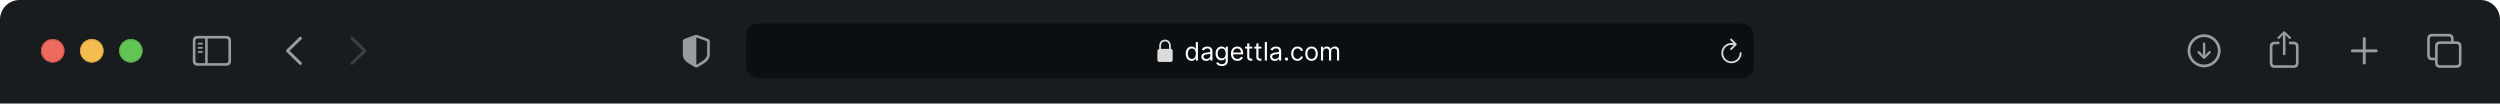 <?xml version="1.0" encoding="UTF-8"?> <svg xmlns="http://www.w3.org/2000/svg" width="1280" height="53" viewBox="0 0 1280 53" fill="none"> <path d="M0 10C0 4.477 4.477 0 10 0H1270C1275.52 0 1280 4.477 1280 10V53H0V10Z" fill="#191C1F"></path> <g clip-path="url(#clip0_61_198)"> <path d="M1128.5 34.474C1133.13 34.474 1136.97 30.63 1136.97 26.007C1136.97 21.375 1133.12 17.54 1128.49 17.54C1123.87 17.54 1120.03 21.375 1120.03 26.007C1120.03 30.63 1123.88 34.474 1128.5 34.474ZM1128.5 33.062C1124.58 33.062 1121.45 29.925 1121.45 26.007C1121.45 22.089 1124.57 18.951 1128.49 18.951C1132.41 18.951 1135.55 22.089 1135.56 26.007C1135.56 29.925 1132.42 33.062 1128.5 33.062ZM1128.5 21.782C1128.14 21.782 1127.88 22.039 1127.88 22.404V26.555L1127.94 28.306L1127.11 27.31L1126.13 26.314C1126.01 26.206 1125.86 26.131 1125.69 26.131C1125.35 26.131 1125.09 26.397 1125.09 26.729C1125.09 26.903 1125.14 27.053 1125.25 27.161L1128.02 29.925C1128.18 30.091 1128.33 30.157 1128.5 30.157C1128.68 30.157 1128.83 30.082 1128.99 29.925L1131.75 27.161C1131.86 27.053 1131.93 26.903 1131.93 26.729C1131.93 26.397 1131.66 26.131 1131.32 26.131C1131.14 26.131 1130.99 26.198 1130.88 26.314L1129.9 27.31L1129.06 28.314L1129.12 26.555V22.404C1129.12 22.039 1128.87 21.782 1128.5 21.782Z" fill="#999C9F"></path> <path d="M1169.5 28.265C1169.86 28.265 1170.16 27.966 1170.16 27.617V19.092L1170.11 17.847L1170.67 18.436L1171.92 19.781C1172.04 19.914 1172.21 19.98 1172.37 19.98C1172.72 19.98 1172.98 19.731 1172.98 19.391C1172.98 19.217 1172.91 19.084 1172.79 18.959L1169.98 16.253C1169.82 16.087 1169.67 16.029 1169.5 16.029C1169.33 16.029 1169.18 16.087 1169.02 16.253L1166.21 18.959C1166.09 19.084 1166.01 19.217 1166.01 19.391C1166.01 19.731 1166.27 19.98 1166.61 19.98C1166.78 19.98 1166.95 19.914 1167.07 19.781L1168.33 18.436L1168.89 17.847L1168.84 19.092V27.617C1168.84 27.966 1169.14 28.265 1169.5 28.265ZM1164.74 34.764H1174.26C1175.99 34.764 1176.86 33.901 1176.86 32.191V23.907C1176.86 22.197 1175.99 21.334 1174.26 21.334H1171.94V22.67H1174.23C1175.05 22.67 1175.53 23.118 1175.53 23.981V32.116C1175.53 32.98 1175.05 33.428 1174.23 33.428H1164.75C1163.92 33.428 1163.47 32.98 1163.47 32.116V23.981C1163.47 23.118 1163.92 22.67 1164.75 22.67H1167.05V21.334H1164.74C1163 21.334 1162.13 22.197 1162.13 23.907V32.191C1162.13 33.901 1163 34.764 1164.74 34.764Z" fill="#999C9F"></path> <path d="M1210.5 33.004C1210.91 33.004 1211.25 32.681 1211.25 32.282V26.762H1216.61C1217.01 26.762 1217.35 26.422 1217.35 26.015C1217.35 25.608 1217.01 25.276 1216.61 25.276H1211.25V19.748C1211.25 19.35 1210.91 19.026 1210.5 19.026C1210.09 19.026 1209.76 19.35 1209.76 19.748V25.276H1204.39C1203.99 25.276 1203.65 25.608 1203.65 26.015C1203.65 26.422 1203.99 26.762 1204.39 26.762H1209.76V32.282C1209.76 32.681 1210.09 33.004 1210.5 33.004Z" fill="#999C9F"></path> <path d="M1245.32 30.871H1246.74V32.141C1246.74 33.851 1247.61 34.714 1249.35 34.714H1257.68C1259.41 34.714 1260.28 33.851 1260.28 32.141V23.741C1260.28 22.031 1259.41 21.168 1257.68 21.168H1256.26V19.898C1256.26 18.188 1255.38 17.324 1253.66 17.324H1245.32C1243.58 17.324 1242.72 18.188 1242.72 19.898V28.298C1242.72 30.008 1243.58 30.871 1245.32 30.871ZM1245.34 29.535C1244.51 29.535 1244.05 29.086 1244.05 28.223V19.972C1244.05 19.109 1244.51 18.661 1245.34 18.661H1253.63C1254.46 18.661 1254.92 19.109 1254.92 19.972V21.168H1249.35C1247.61 21.168 1246.74 22.023 1246.74 23.741V29.535H1245.34ZM1249.37 33.378C1248.54 33.378 1248.08 32.93 1248.08 32.066V23.815C1248.08 22.952 1248.54 22.504 1249.37 22.504H1257.66C1258.48 22.504 1258.95 22.952 1258.95 23.815V32.066C1258.95 32.93 1258.48 33.378 1257.66 33.378H1249.37Z" fill="#999C9F"></path> </g> <g clip-path="url(#clip1_61_198)"> <path d="M153.264 32.988L146.682 26.563C146.524 26.405 146.441 26.214 146.441 26.007C146.441 25.791 146.532 25.584 146.69 25.451L153.264 19.018C153.405 18.877 153.588 18.794 153.804 18.794C154.235 18.794 154.559 19.125 154.559 19.557C154.559 19.756 154.476 19.956 154.343 20.097L148.3 26.007L154.343 31.917C154.476 32.058 154.559 32.249 154.559 32.456C154.559 32.888 154.235 33.212 153.804 33.212C153.588 33.212 153.405 33.129 153.264 32.988Z" fill="#999C9F"></path> <path d="M180.196 33.22C180.412 33.22 180.595 33.137 180.736 32.996L187.318 26.563C187.476 26.405 187.559 26.214 187.559 26.007C187.559 25.791 187.476 25.592 187.318 25.451L180.744 19.026C180.595 18.877 180.412 18.794 180.196 18.794C179.765 18.794 179.441 19.125 179.441 19.557C179.441 19.756 179.524 19.956 179.657 20.097L185.7 26.007L179.657 31.917C179.524 32.058 179.441 32.249 179.441 32.456C179.441 32.888 179.765 33.22 180.196 33.22Z" fill="#3D4043"></path> </g> <path d="M101.32 33.66H115.68C117.423 33.66 118.287 32.797 118.287 31.087V20.952C118.287 19.242 117.423 18.378 115.68 18.378H101.32C99.585 18.378 98.713 19.233 98.713 20.952V31.087C98.713 32.805 99.585 33.66 101.32 33.66ZM101.336 32.324C100.506 32.324 100.05 31.884 100.05 31.02V21.018C100.05 20.155 100.506 19.715 101.336 19.715H105.039V32.324H101.336ZM115.664 19.715C116.485 19.715 116.95 20.155 116.95 21.018V31.02C116.95 31.884 116.485 32.324 115.664 32.324H106.342V19.715H115.664ZM103.437 22.794C103.694 22.794 103.91 22.57 103.91 22.33C103.91 22.081 103.694 21.865 103.437 21.865H101.66C101.411 21.865 101.187 22.081 101.187 22.33C101.187 22.57 101.411 22.794 101.66 22.794H103.437ZM103.437 24.944C103.694 24.944 103.91 24.72 103.91 24.471C103.91 24.222 103.694 24.015 103.437 24.015H101.66C101.411 24.015 101.187 24.222 101.187 24.471C101.187 24.72 101.411 24.944 101.66 24.944H103.437ZM103.437 27.086C103.694 27.086 103.91 26.878 103.91 26.629C103.91 26.38 103.694 26.165 103.437 26.165H101.66C101.411 26.165 101.187 26.38 101.187 26.629C101.187 26.878 101.411 27.086 101.66 27.086H103.437Z" fill="#999C9F"></path> <g filter="url(#filter0_i_61_198)"> <path fill-rule="evenodd" clip-rule="evenodd" d="M27 32C30.314 32 33 29.314 33 26C33 22.686 30.314 20 27 20C23.686 20 21 22.686 21 26C21 29.314 23.686 32 27 32Z" fill="#EE6A5F"></path> </g> <path d="M32.75 26C32.75 29.176 30.176 31.75 27 31.75C23.824 31.75 21.25 29.176 21.25 26C21.25 22.824 23.824 20.25 27 20.25C30.176 20.25 32.75 22.824 32.75 26Z" stroke="#CE5347" stroke-width="0.5"></path> <g filter="url(#filter1_i_61_198)"> <path fill-rule="evenodd" clip-rule="evenodd" d="M47 32C50.314 32 53 29.314 53 26C53 22.686 50.314 20 47 20C43.686 20 41 22.686 41 26C41 29.314 43.686 32 47 32Z" fill="#F5BD4F"></path> </g> <path d="M52.75 26C52.75 29.176 50.176 31.75 47 31.75C43.824 31.75 41.25 29.176 41.25 26C41.25 22.824 43.824 20.25 47 20.25C50.176 20.25 52.75 22.824 52.75 26Z" stroke="#D6A243" stroke-width="0.5"></path> <g filter="url(#filter2_i_61_198)"> <path fill-rule="evenodd" clip-rule="evenodd" d="M67 32C70.314 32 73 29.314 73 26C73 22.686 70.314 20 67 20C63.686 20 61 22.686 61 26C61 29.314 63.686 32 67 32Z" fill="#61C454"></path> </g> <path d="M72.75 26C72.75 29.176 70.176 31.75 67 31.75C63.824 31.75 61.25 29.176 61.25 26C61.25 22.824 63.824 20.25 67 20.25C70.176 20.25 72.75 22.824 72.75 26Z" stroke="#58A942" stroke-width="0.5"></path> <g clip-path="url(#clip2_61_198)"> <path d="M356.5 34.615C356.633 34.615 356.849 34.565 357.056 34.449C361.779 31.801 363.398 30.68 363.398 27.65V21.3C363.398 20.429 363.024 20.155 362.319 19.856C361.339 19.449 358.177 18.312 357.197 17.972C356.973 17.897 356.732 17.847 356.5 17.847C356.268 17.847 356.027 17.914 355.811 17.972C354.832 18.254 351.661 19.457 350.681 19.856C349.984 20.146 349.602 20.429 349.602 21.3V27.65C349.602 30.68 351.229 31.793 355.944 34.449C356.16 34.565 356.367 34.615 356.5 34.615ZM356.832 19.258C358.085 19.756 360.518 20.636 361.804 21.076C362.028 21.159 362.078 21.275 362.078 21.558V27.343C362.078 29.908 360.85 30.581 357.015 32.913C356.774 33.062 356.641 33.104 356.508 33.112V19.184C356.591 19.184 356.699 19.209 356.832 19.258Z" fill="#999C9F"></path> <rect x="382" y="12" width="516" height="28" rx="6" fill="#0C0F12"></rect> <g clip-path="url(#clip3_61_198)"> <path d="M593.711 31.716H599.289C600.045 31.716 600.414 31.341 600.414 30.52V26.22C600.414 25.481 600.109 25.101 599.482 25.036V23.56C599.482 21.351 598.035 20.284 596.5 20.284C594.965 20.284 593.518 21.351 593.518 23.56V25.065C592.943 25.153 592.586 25.528 592.586 26.22V30.52C592.586 31.341 592.955 31.716 593.711 31.716ZM594.461 23.436C594.461 21.966 595.404 21.186 596.5 21.186C597.596 21.186 598.539 21.966 598.539 23.436V25.03L594.461 25.036V23.436Z" fill="#DBDBDC"></path> <path d="M610.089 31.148C609.498 31.148 608.976 30.998 608.524 30.7C608.071 30.398 607.717 29.974 607.462 29.426C607.207 28.875 607.079 28.224 607.079 27.473C607.079 26.728 607.207 26.082 607.462 25.534C607.717 24.986 608.073 24.563 608.528 24.265C608.984 23.966 609.51 23.817 610.107 23.817C610.569 23.817 610.934 23.894 611.201 24.048C611.472 24.198 611.678 24.371 611.82 24.565C611.965 24.755 612.077 24.912 612.157 25.035H612.249V21.546H613.339V31H612.286V29.91H612.157C612.077 30.04 611.963 30.203 611.815 30.4C611.668 30.594 611.457 30.768 611.183 30.922C610.909 31.072 610.544 31.148 610.089 31.148ZM610.237 30.169C610.674 30.169 611.043 30.055 611.344 29.827C611.646 29.597 611.875 29.278 612.032 28.872C612.189 28.462 612.268 27.99 612.268 27.454C612.268 26.925 612.191 26.462 612.037 26.065C611.883 25.665 611.655 25.354 611.354 25.133C611.052 24.908 610.68 24.796 610.237 24.796C609.775 24.796 609.39 24.914 609.082 25.151C608.778 25.385 608.548 25.703 608.395 26.107C608.244 26.507 608.168 26.956 608.168 27.454C608.168 27.959 608.245 28.418 608.399 28.83C608.556 29.24 608.787 29.566 609.092 29.809C609.399 30.049 609.781 30.169 610.237 30.169ZM617.52 31.166C617.071 31.166 616.663 31.082 616.297 30.912C615.93 30.74 615.64 30.492 615.424 30.169C615.209 29.843 615.101 29.449 615.101 28.987C615.101 28.581 615.181 28.252 615.341 27.999C615.501 27.744 615.715 27.544 615.983 27.399C616.251 27.255 616.546 27.147 616.869 27.076C617.195 27.002 617.523 26.944 617.852 26.901C618.283 26.845 618.633 26.804 618.9 26.776C619.171 26.745 619.368 26.694 619.491 26.624C619.618 26.553 619.681 26.43 619.681 26.254V26.217C619.681 25.762 619.556 25.408 619.307 25.155C619.06 24.903 618.687 24.777 618.185 24.777C617.665 24.777 617.257 24.891 616.961 25.119C616.666 25.346 616.458 25.59 616.338 25.848L615.304 25.479C615.489 25.048 615.735 24.712 616.043 24.472C616.354 24.229 616.692 24.06 617.058 23.965C617.428 23.866 617.791 23.817 618.148 23.817C618.376 23.817 618.637 23.845 618.933 23.9C619.231 23.952 619.519 24.061 619.796 24.228C620.076 24.394 620.308 24.645 620.493 24.98C620.678 25.316 620.77 25.765 620.77 26.328V31H619.681V30.04H619.625C619.551 30.194 619.428 30.358 619.256 30.534C619.084 30.709 618.854 30.858 618.568 30.982C618.282 31.105 617.932 31.166 617.52 31.166ZM617.686 30.188C618.117 30.188 618.48 30.103 618.776 29.934C619.074 29.764 619.299 29.546 619.45 29.278C619.604 29.01 619.681 28.729 619.681 28.433V27.436C619.634 27.491 619.533 27.542 619.376 27.588C619.222 27.631 619.044 27.67 618.84 27.704C618.64 27.735 618.445 27.762 618.254 27.787C618.066 27.808 617.914 27.827 617.797 27.842C617.514 27.879 617.249 27.939 617.003 28.022C616.76 28.102 616.563 28.224 616.412 28.387C616.264 28.547 616.191 28.766 616.191 29.043C616.191 29.421 616.331 29.707 616.611 29.901C616.894 30.092 617.252 30.188 617.686 30.188ZM625.569 33.807C625.043 33.807 624.59 33.739 624.212 33.604C623.833 33.471 623.518 33.296 623.265 33.077C623.016 32.862 622.817 32.631 622.67 32.385L623.538 31.776C623.636 31.905 623.761 32.053 623.912 32.219C624.062 32.388 624.269 32.534 624.53 32.657C624.795 32.783 625.141 32.847 625.569 32.847C626.141 32.847 626.614 32.708 626.986 32.431C627.359 32.154 627.545 31.72 627.545 31.129V29.689H627.452C627.372 29.818 627.258 29.978 627.111 30.169C626.966 30.357 626.757 30.524 626.483 30.672C626.212 30.817 625.846 30.889 625.384 30.889C624.812 30.889 624.298 30.754 623.842 30.483C623.39 30.212 623.031 29.818 622.767 29.301C622.505 28.784 622.374 28.156 622.374 27.418C622.374 26.691 622.502 26.059 622.757 25.52C623.013 24.979 623.368 24.56 623.824 24.265C624.279 23.966 624.806 23.817 625.403 23.817C625.864 23.817 626.231 23.894 626.501 24.048C626.775 24.198 626.985 24.371 627.129 24.565C627.277 24.755 627.391 24.912 627.471 25.035H627.582V23.909H628.634V31.203C628.634 31.812 628.496 32.308 628.219 32.69C627.945 33.074 627.575 33.356 627.111 33.534C626.649 33.716 626.135 33.807 625.569 33.807ZM625.532 29.91C625.969 29.91 626.338 29.811 626.64 29.61C626.941 29.41 627.171 29.123 627.328 28.747C627.485 28.372 627.563 27.922 627.563 27.399C627.563 26.888 627.486 26.437 627.332 26.047C627.178 25.656 626.951 25.349 626.649 25.128C626.347 24.906 625.975 24.796 625.532 24.796C625.07 24.796 624.686 24.912 624.378 25.146C624.073 25.38 623.844 25.694 623.69 26.088C623.539 26.482 623.464 26.919 623.464 27.399C623.464 27.892 623.541 28.327 623.695 28.706C623.852 29.081 624.082 29.377 624.387 29.592C624.695 29.804 625.076 29.91 625.532 29.91ZM633.55 31.148C632.866 31.148 632.277 30.997 631.781 30.695C631.289 30.391 630.909 29.966 630.641 29.421C630.376 28.873 630.244 28.236 630.244 27.51C630.244 26.784 630.376 26.143 630.641 25.59C630.909 25.032 631.281 24.599 631.758 24.288C632.238 23.974 632.799 23.817 633.439 23.817C633.808 23.817 634.173 23.878 634.533 24.001C634.893 24.125 635.221 24.325 635.516 24.602C635.812 24.875 636.047 25.239 636.222 25.691C636.398 26.143 636.486 26.701 636.486 27.362V27.824H631.02V26.882H635.378C635.378 26.482 635.298 26.125 635.138 25.811C634.981 25.497 634.756 25.249 634.464 25.068C634.174 24.886 633.833 24.796 633.439 24.796C633.005 24.796 632.629 24.903 632.312 25.119C631.998 25.331 631.757 25.608 631.588 25.95C631.418 26.291 631.334 26.657 631.334 27.048V27.676C631.334 28.212 631.426 28.666 631.611 29.038C631.798 29.407 632.058 29.689 632.391 29.883C632.723 30.074 633.109 30.169 633.55 30.169C633.836 30.169 634.094 30.129 634.325 30.049C634.559 29.966 634.761 29.843 634.93 29.68C635.099 29.514 635.23 29.307 635.322 29.061L636.375 29.357C636.264 29.713 636.078 30.027 635.816 30.298C635.555 30.566 635.231 30.775 634.847 30.926C634.462 31.074 634.03 31.148 633.55 31.148ZM641.175 23.909V24.832H637.5V23.909H641.175ZM638.571 22.21H639.661V28.969C639.661 29.276 639.705 29.507 639.794 29.661C639.887 29.812 640.004 29.914 640.145 29.966C640.29 30.015 640.442 30.04 640.602 30.04C640.722 30.04 640.821 30.034 640.898 30.021C640.975 30.006 641.036 29.994 641.082 29.984L641.304 30.963C641.23 30.991 641.127 31.018 640.995 31.046C640.862 31.077 640.695 31.092 640.491 31.092C640.184 31.092 639.882 31.026 639.587 30.894C639.294 30.762 639.051 30.56 638.857 30.289C638.666 30.018 638.571 29.677 638.571 29.264V22.21ZM645.845 23.909V24.832H642.171V23.909H645.845ZM643.242 22.21H644.331V28.969C644.331 29.276 644.376 29.507 644.465 29.661C644.557 29.812 644.674 29.914 644.816 29.966C644.961 30.015 645.113 30.04 645.273 30.04C645.393 30.04 645.491 30.034 645.568 30.021C645.645 30.006 645.707 29.994 645.753 29.984L645.975 30.963C645.901 30.991 645.798 31.018 645.665 31.046C645.533 31.077 645.365 31.092 645.162 31.092C644.854 31.092 644.553 31.026 644.257 30.894C643.965 30.762 643.722 30.56 643.528 30.289C643.337 30.018 643.242 29.677 643.242 29.264V22.21ZM648.674 21.546V31H647.585V21.546H648.674ZM652.704 31.166C652.255 31.166 651.847 31.082 651.481 30.912C651.115 30.74 650.824 30.492 650.608 30.169C650.393 29.843 650.285 29.449 650.285 28.987C650.285 28.581 650.365 28.252 650.525 27.999C650.685 27.744 650.899 27.544 651.167 27.399C651.435 27.255 651.73 27.147 652.053 27.076C652.379 27.002 652.707 26.944 653.037 26.901C653.467 26.845 653.817 26.804 654.085 26.776C654.355 26.745 654.552 26.694 654.675 26.624C654.802 26.553 654.865 26.43 654.865 26.254V26.217C654.865 25.762 654.74 25.408 654.491 25.155C654.245 24.903 653.871 24.777 653.369 24.777C652.849 24.777 652.441 24.891 652.146 25.119C651.85 25.346 651.642 25.59 651.522 25.848L650.488 25.479C650.673 25.048 650.919 24.712 651.227 24.472C651.538 24.229 651.876 24.06 652.243 23.965C652.612 23.866 652.975 23.817 653.332 23.817C653.56 23.817 653.821 23.845 654.117 23.9C654.415 23.952 654.703 24.061 654.98 24.228C655.26 24.394 655.493 24.645 655.677 24.98C655.862 25.316 655.954 25.765 655.954 26.328V31H654.865V30.04H654.809C654.735 30.194 654.612 30.358 654.44 30.534C654.268 30.709 654.038 30.858 653.752 30.982C653.466 31.105 653.117 31.166 652.704 31.166ZM652.87 30.188C653.301 30.188 653.664 30.103 653.96 29.934C654.258 29.764 654.483 29.546 654.634 29.278C654.788 29.01 654.865 28.729 654.865 28.433V27.436C654.819 27.491 654.717 27.542 654.56 27.588C654.406 27.631 654.228 27.67 654.024 27.704C653.824 27.735 653.629 27.762 653.438 27.787C653.25 27.808 653.098 27.827 652.981 27.842C652.698 27.879 652.433 27.939 652.187 28.022C651.944 28.102 651.747 28.224 651.596 28.387C651.449 28.547 651.375 28.766 651.375 29.043C651.375 29.421 651.515 29.707 651.795 29.901C652.078 30.092 652.436 30.188 652.87 30.188ZM658.685 31.074C658.457 31.074 658.262 30.992 658.098 30.829C657.935 30.666 657.854 30.471 657.854 30.243C657.854 30.015 657.935 29.82 658.098 29.657C658.262 29.494 658.457 29.412 658.685 29.412C658.913 29.412 659.108 29.494 659.271 29.657C659.434 29.82 659.516 30.015 659.516 30.243C659.516 30.394 659.477 30.532 659.4 30.658C659.326 30.785 659.226 30.886 659.1 30.963C658.977 31.037 658.839 31.074 658.685 31.074ZM664.299 31.148C663.635 31.148 663.062 30.991 662.582 30.677C662.102 30.363 661.733 29.93 661.474 29.38C661.216 28.829 661.086 28.199 661.086 27.491C661.086 26.771 661.219 26.136 661.483 25.585C661.751 25.031 662.124 24.599 662.601 24.288C663.081 23.974 663.641 23.817 664.281 23.817C664.78 23.817 665.229 23.909 665.629 24.094C666.029 24.278 666.357 24.537 666.612 24.869C666.868 25.202 667.026 25.59 667.088 26.033H665.998C665.915 25.709 665.731 25.423 665.444 25.174C665.161 24.922 664.78 24.796 664.299 24.796C663.875 24.796 663.502 24.906 663.182 25.128C662.865 25.346 662.618 25.656 662.439 26.056C662.264 26.453 662.176 26.919 662.176 27.454C662.176 28.002 662.262 28.479 662.434 28.886C662.61 29.292 662.856 29.607 663.173 29.832C663.493 30.057 663.869 30.169 664.299 30.169C664.583 30.169 664.84 30.12 665.07 30.021C665.301 29.923 665.497 29.781 665.657 29.597C665.817 29.412 665.931 29.19 665.998 28.932H667.088C667.026 29.35 666.874 29.727 666.631 30.063C666.391 30.395 666.072 30.66 665.675 30.857C665.281 31.051 664.823 31.148 664.299 31.148ZM671.509 31.148C670.869 31.148 670.307 30.995 669.824 30.691C669.344 30.386 668.969 29.96 668.698 29.412C668.43 28.864 668.296 28.224 668.296 27.491C668.296 26.753 668.43 26.108 668.698 25.557C668.969 25.006 669.344 24.578 669.824 24.274C670.307 23.969 670.869 23.817 671.509 23.817C672.149 23.817 672.709 23.969 673.19 24.274C673.673 24.578 674.048 25.006 674.316 25.557C674.587 26.108 674.722 26.753 674.722 27.491C674.722 28.224 674.587 28.864 674.316 29.412C674.048 29.96 673.673 30.386 673.19 30.691C672.709 30.995 672.149 31.148 671.509 31.148ZM671.509 30.169C671.995 30.169 672.396 30.044 672.709 29.795C673.023 29.546 673.256 29.218 673.407 28.812C673.557 28.405 673.633 27.965 673.633 27.491C673.633 27.017 673.557 26.576 673.407 26.166C673.256 25.757 673.023 25.426 672.709 25.174C672.396 24.922 671.995 24.796 671.509 24.796C671.023 24.796 670.623 24.922 670.309 25.174C669.995 25.426 669.763 25.757 669.612 26.166C669.461 26.576 669.386 27.017 669.386 27.491C669.386 27.965 669.461 28.405 669.612 28.812C669.763 29.218 669.995 29.546 670.309 29.795C670.623 30.044 671.023 30.169 671.509 30.169ZM676.333 31V23.909H677.386V25.017H677.478C677.626 24.639 677.864 24.345 678.194 24.135C678.523 23.923 678.919 23.817 679.38 23.817C679.848 23.817 680.237 23.923 680.548 24.135C680.862 24.345 681.107 24.639 681.282 25.017H681.356C681.538 24.651 681.81 24.36 682.173 24.145C682.536 23.926 682.972 23.817 683.48 23.817C684.114 23.817 684.632 24.015 685.035 24.412C685.439 24.806 685.64 25.42 685.64 26.254V31H684.551V26.254C684.551 25.731 684.408 25.357 684.121 25.133C683.835 24.908 683.498 24.796 683.11 24.796C682.612 24.796 682.226 24.946 681.952 25.248C681.678 25.546 681.541 25.925 681.541 26.384V31H680.433V26.143C680.433 25.74 680.302 25.416 680.04 25.169C679.779 24.92 679.442 24.796 679.029 24.796C678.746 24.796 678.482 24.871 678.235 25.022C677.992 25.172 677.795 25.382 677.644 25.649C677.497 25.914 677.423 26.22 677.423 26.568V31H676.333Z" fill="white"></path> </g> <path d="M886.283 25.615C886.43 25.615 886.541 25.568 886.623 25.48L889.037 23.055C889.143 22.955 889.184 22.838 889.184 22.703C889.184 22.574 889.131 22.445 889.037 22.352L886.623 19.902C886.541 19.809 886.424 19.762 886.283 19.762C886.02 19.762 885.82 19.973 885.82 20.242C885.82 20.365 885.867 20.482 885.949 20.576L887.514 22.111C887.18 22.053 886.84 22.018 886.5 22.018C883.629 22.018 881.32 24.32 881.32 27.191C881.32 30.068 883.629 32.377 886.5 32.377C889.371 32.377 891.674 30.068 891.674 27.191C891.674 26.91 891.475 26.705 891.188 26.705C890.912 26.705 890.73 26.91 890.73 27.191C890.73 29.547 888.85 31.434 886.5 31.434C884.15 31.434 882.264 29.547 882.264 27.191C882.264 24.842 884.15 22.961 886.5 22.961C886.945 22.961 887.355 22.996 887.707 23.072L885.955 24.812C885.867 24.906 885.82 25.023 885.82 25.146C885.82 25.416 886.02 25.615 886.283 25.615Z" fill="#DBDBDC"></path> </g> <defs> <filter id="filter0_i_61_198" x="21" y="20" width="12" height="12" filterUnits="userSpaceOnUse" color-interpolation-filters="sRGB"> <feFlood flood-opacity="0" result="BackgroundImageFix"></feFlood> <feBlend mode="normal" in="SourceGraphic" in2="BackgroundImageFix" result="shape"></feBlend> <feColorMatrix in="SourceAlpha" type="matrix" values="0 0 0 0 0 0 0 0 0 0 0 0 0 0 0 0 0 0 127 0" result="hardAlpha"></feColorMatrix> <feOffset></feOffset> <feGaussianBlur stdDeviation="3"></feGaussianBlur> <feComposite in2="hardAlpha" operator="arithmetic" k2="-1" k3="1"></feComposite> <feColorMatrix type="matrix" values="0 0 0 0 0.925 0 0 0 0 0.427 0 0 0 0 0.384 0 0 0 1 0"></feColorMatrix> <feBlend mode="normal" in2="shape" result="effect1_innerShadow_61_198"></feBlend> </filter> <filter id="filter1_i_61_198" x="41" y="20" width="12" height="12" filterUnits="userSpaceOnUse" color-interpolation-filters="sRGB"> <feFlood flood-opacity="0" result="BackgroundImageFix"></feFlood> <feBlend mode="normal" in="SourceGraphic" in2="BackgroundImageFix" result="shape"></feBlend> <feColorMatrix in="SourceAlpha" type="matrix" values="0 0 0 0 0 0 0 0 0 0 0 0 0 0 0 0 0 0 127 0" result="hardAlpha"></feColorMatrix> <feOffset></feOffset> <feGaussianBlur stdDeviation="3"></feGaussianBlur> <feComposite in2="hardAlpha" operator="arithmetic" k2="-1" k3="1"></feComposite> <feColorMatrix type="matrix" values="0 0 0 0 0.961 0 0 0 0 0.769 0 0 0 0 0.318 0 0 0 1 0"></feColorMatrix> <feBlend mode="normal" in2="shape" result="effect1_innerShadow_61_198"></feBlend> </filter> <filter id="filter2_i_61_198" x="61" y="20" width="12" height="12" filterUnits="userSpaceOnUse" color-interpolation-filters="sRGB"> <feFlood flood-opacity="0" result="BackgroundImageFix"></feFlood> <feBlend mode="normal" in="SourceGraphic" in2="BackgroundImageFix" result="shape"></feBlend> <feColorMatrix in="SourceAlpha" type="matrix" values="0 0 0 0 0 0 0 0 0 0 0 0 0 0 0 0 0 0 127 0" result="hardAlpha"></feColorMatrix> <feOffset></feOffset> <feGaussianBlur stdDeviation="3"></feGaussianBlur> <feComposite in2="hardAlpha" operator="arithmetic" k2="-1" k3="1"></feComposite> <feColorMatrix type="matrix" values="0 0 0 0 0.408 0 0 0 0 0.8 0 0 0 0 0.345 0 0 0 1 0"></feColorMatrix> <feBlend mode="normal" in2="shape" result="effect1_innerShadow_61_198"></feBlend> </filter> <clipPath id="clip0_61_198"> <rect width="156" height="28" fill="white" transform="translate(1112 12)"></rect> </clipPath> <clipPath id="clip1_61_198"> <rect width="66" height="28" fill="white" transform="translate(134 12)"></rect> </clipPath> <clipPath id="clip2_61_198"> <rect width="600" height="28" fill="white" transform="translate(340 12)"></rect> </clipPath> <clipPath id="clip3_61_198"> <rect x="592.586" y="18" width="94.828" height="16" fill="white"></rect> </clipPath> </defs> </svg> 
